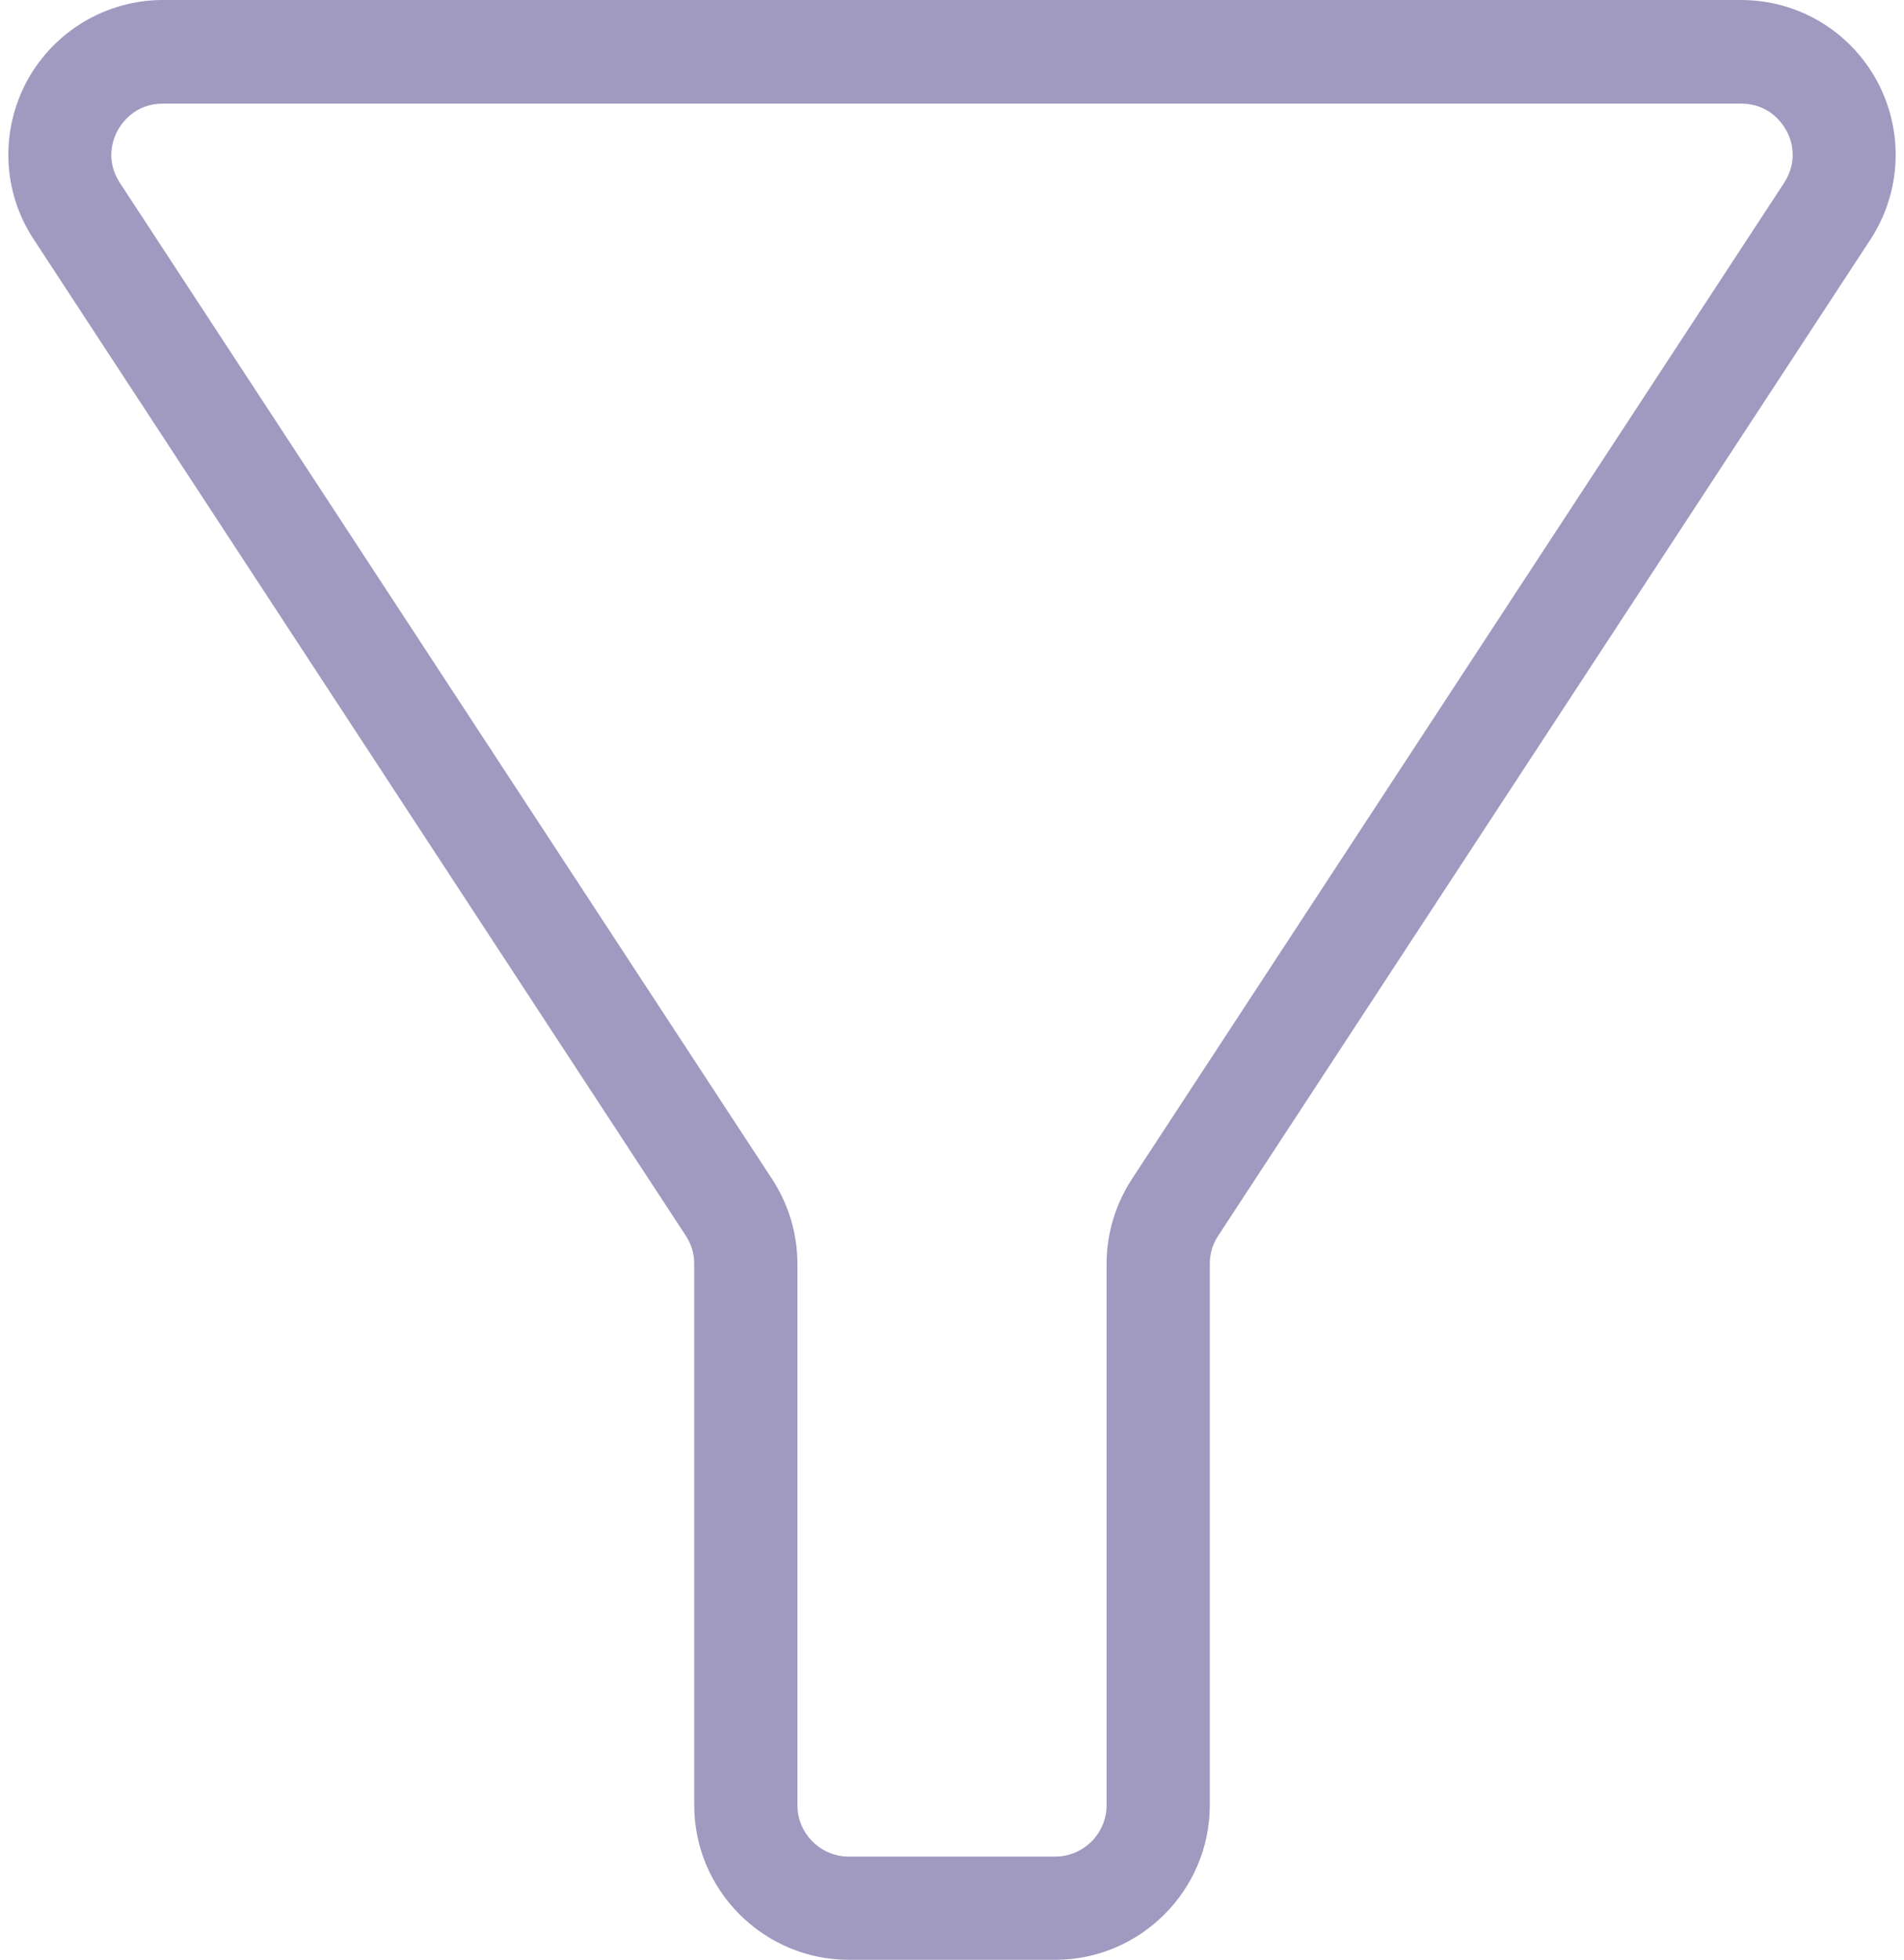 <?xml version="1.0" encoding="UTF-8" standalone="no"?><svg xmlns="http://www.w3.org/2000/svg" xmlns:xlink="http://www.w3.org/1999/xlink" fill="#000000" height="488" preserveAspectRatio="xMidYMid meet" version="1" viewBox="-2.1 0.0 474.2 488.0" width="474.2" zoomAndPan="magnify"><g id="change1_1"><path d="M465.4,20.2C458.6,7.7,445.7,0,431.5,0h-393C24.4,0,11.4,7.7,4.6,20.2c-6.7,12.5-6.1,27.6,1.7,39.4 l162.4,248.1c1.4,2.1,2.1,4.5,2.1,7v134.8c0,21.2,17.3,38.5,38.5,38.5h51.4c21.2,0,38.5-17.3,38.5-38.5V314.7c0-2.5,0.7-4.9,2.1-7 c0,0,0,0,0,0l162.4-248C471.5,47.8,472.1,32.7,465.4,20.2z M442.2,45.6l-162.4,248c-4.1,6.3-6.3,13.6-6.3,21.1v134.8 c0,7.1-5.8,12.8-12.8,12.8h-51.4c-7.1,0-12.8-5.8-12.8-12.8V314.7c0-7.5-2.2-14.8-6.3-21.1L27.8,45.6c-3.8-5.8-1.7-11.1-0.6-13.1 c1.1-2,4.4-6.7,11.3-6.7h393c6.9,0,10.2,4.7,11.3,6.7C443.9,34.4,446,39.8,442.2,45.6z" fill="#a099c0"/></g></svg>